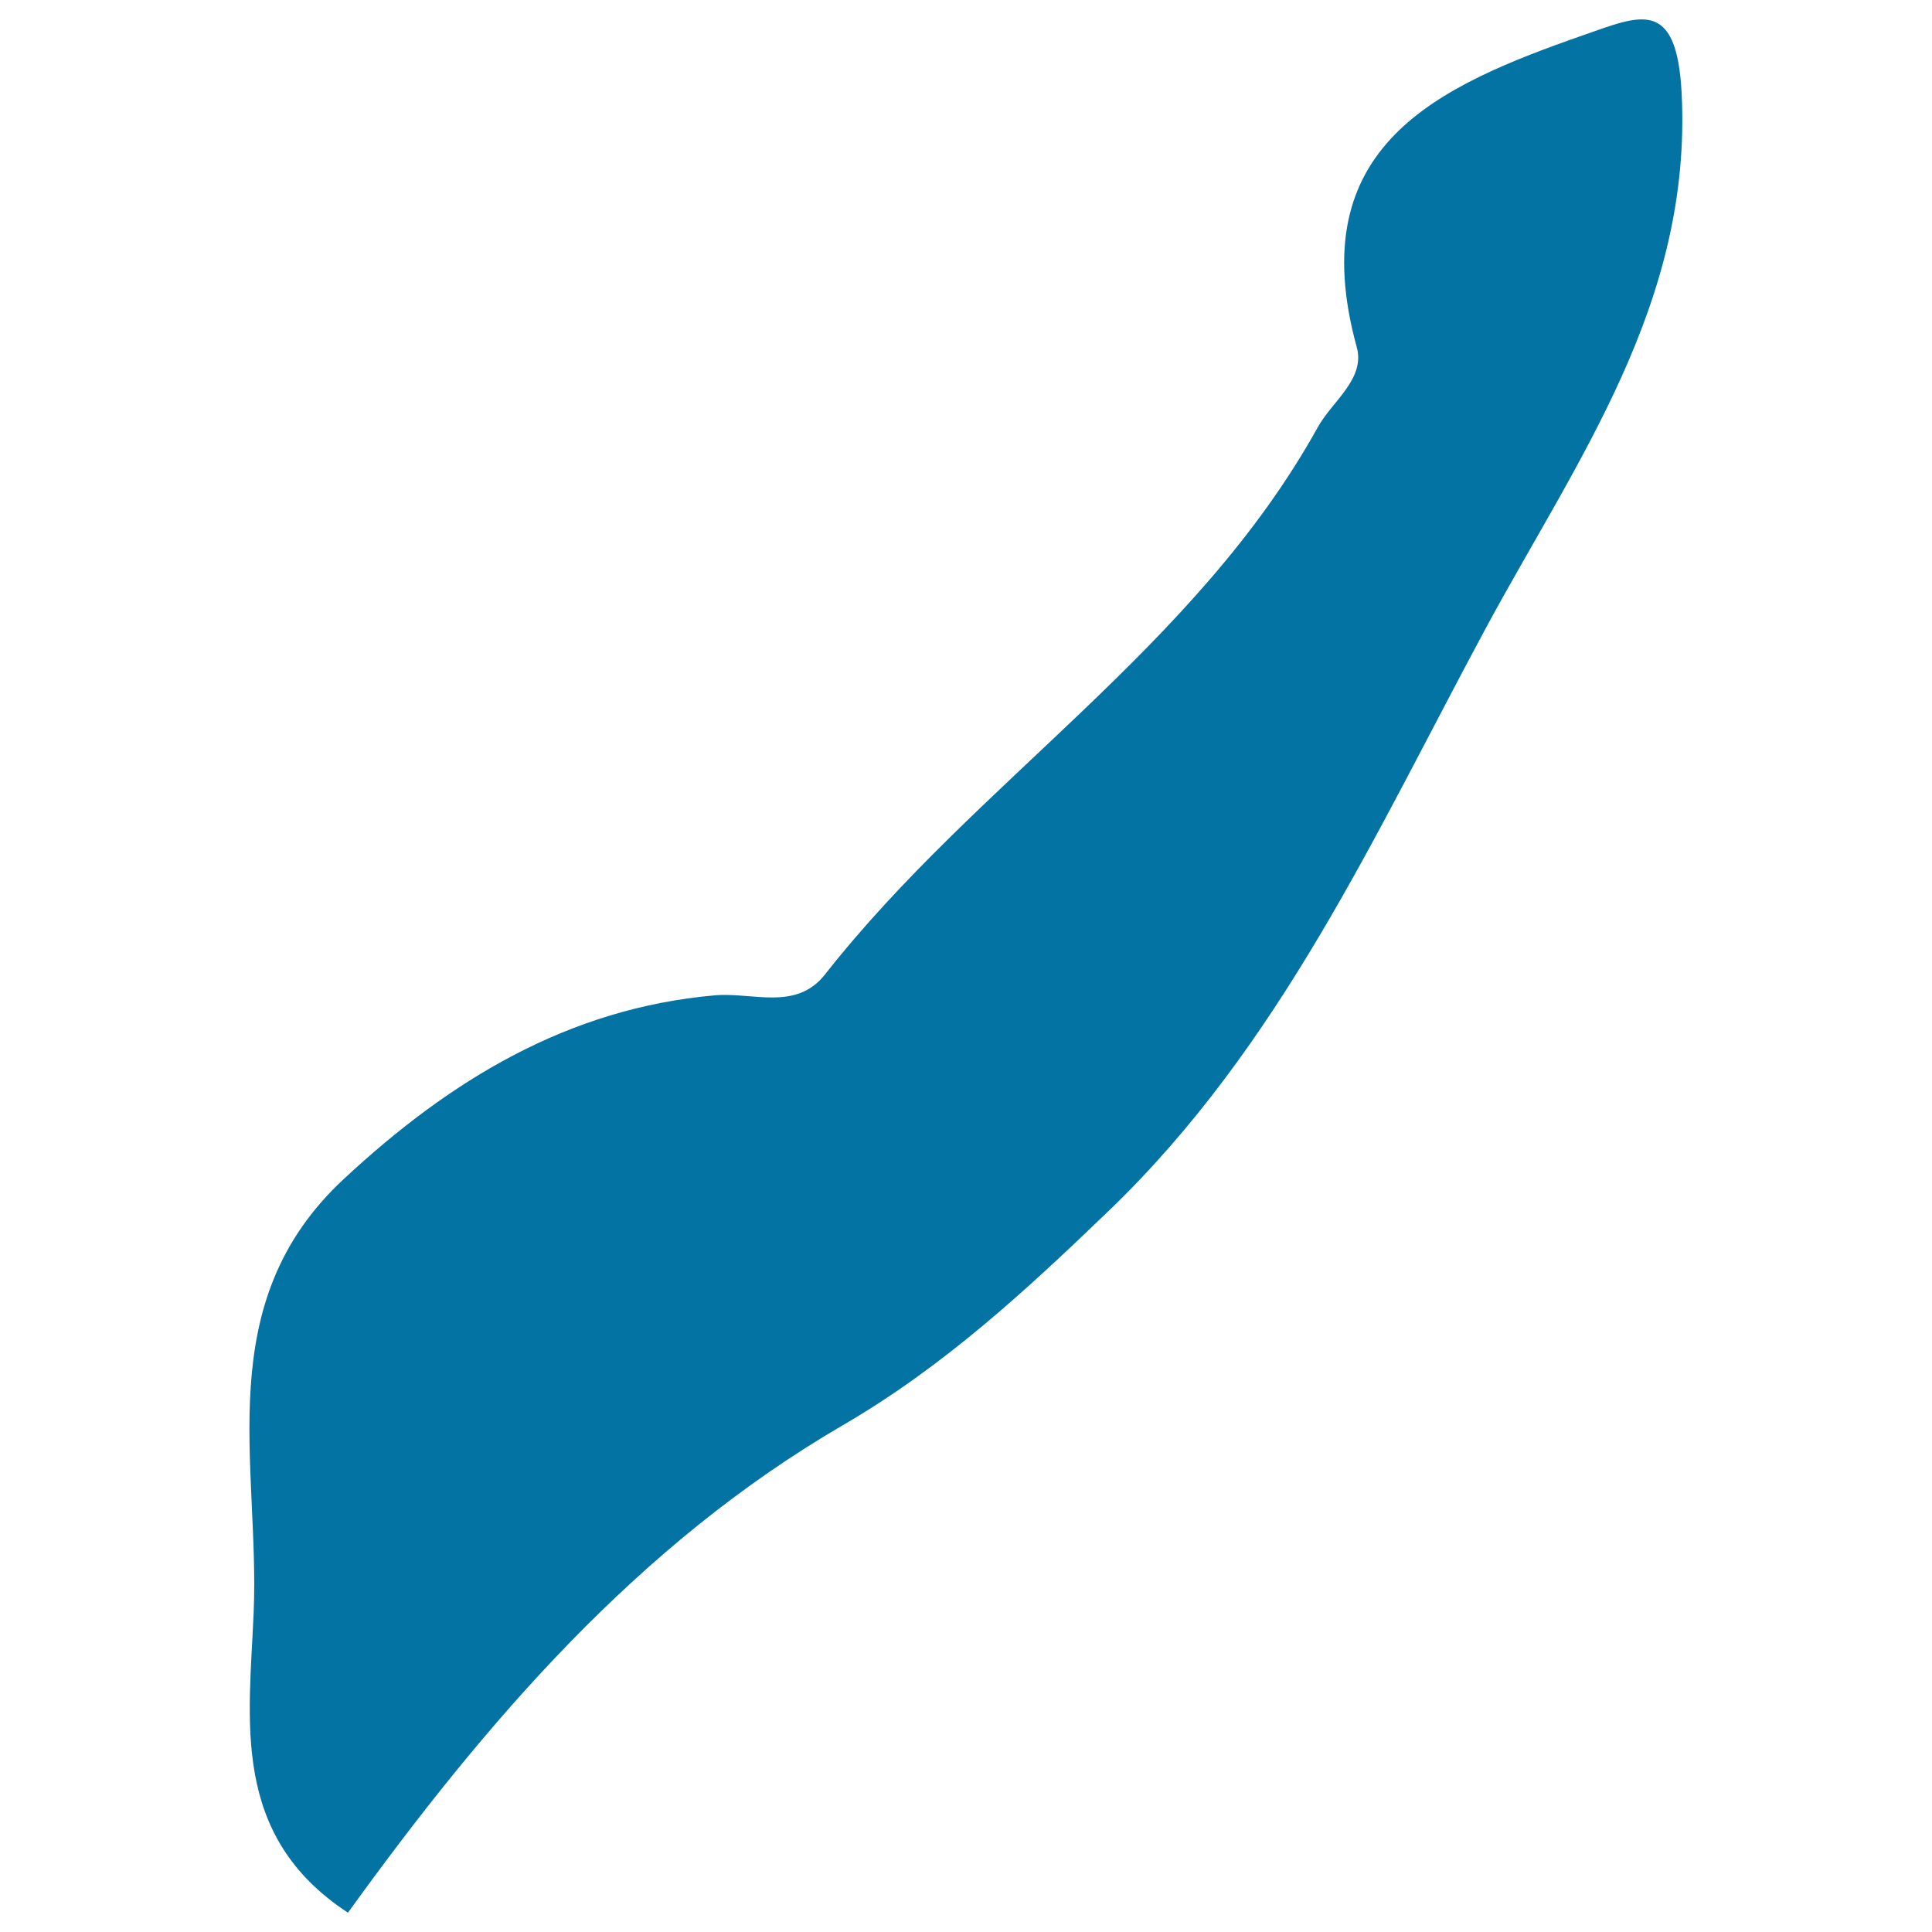 <svg xmlns="http://www.w3.org/2000/svg" viewBox="0 0 1000 1000" style="fill:#0273a2">
<title>Somalia SVG icon</title>
<g><path d="M180.1,990c71.7-99.3,150.4-190.8,256.3-252.4c52.2-30.4,94.7-69.7,137.4-110.8c88.9-85.4,138.1-195.6,195-301.2C816,238.1,876,156.9,870.4,48c-2.6-49.3-21.6-40-50.3-30c-76.5,26.7-146.3,57.6-117.9,161.5c4.7,16.5-12.5,28-20.1,41.6c-63.2,114.1-176.4,183.1-255.1,283.3c-15.1,19.1-37.4,9-57.2,10.8c-75.7,6.7-136.8,43.8-191.8,95c-69.5,64.5-43.5,147.3-46.7,224.2C129,890.2,119,950,180.1,990z"/></g>
</svg>